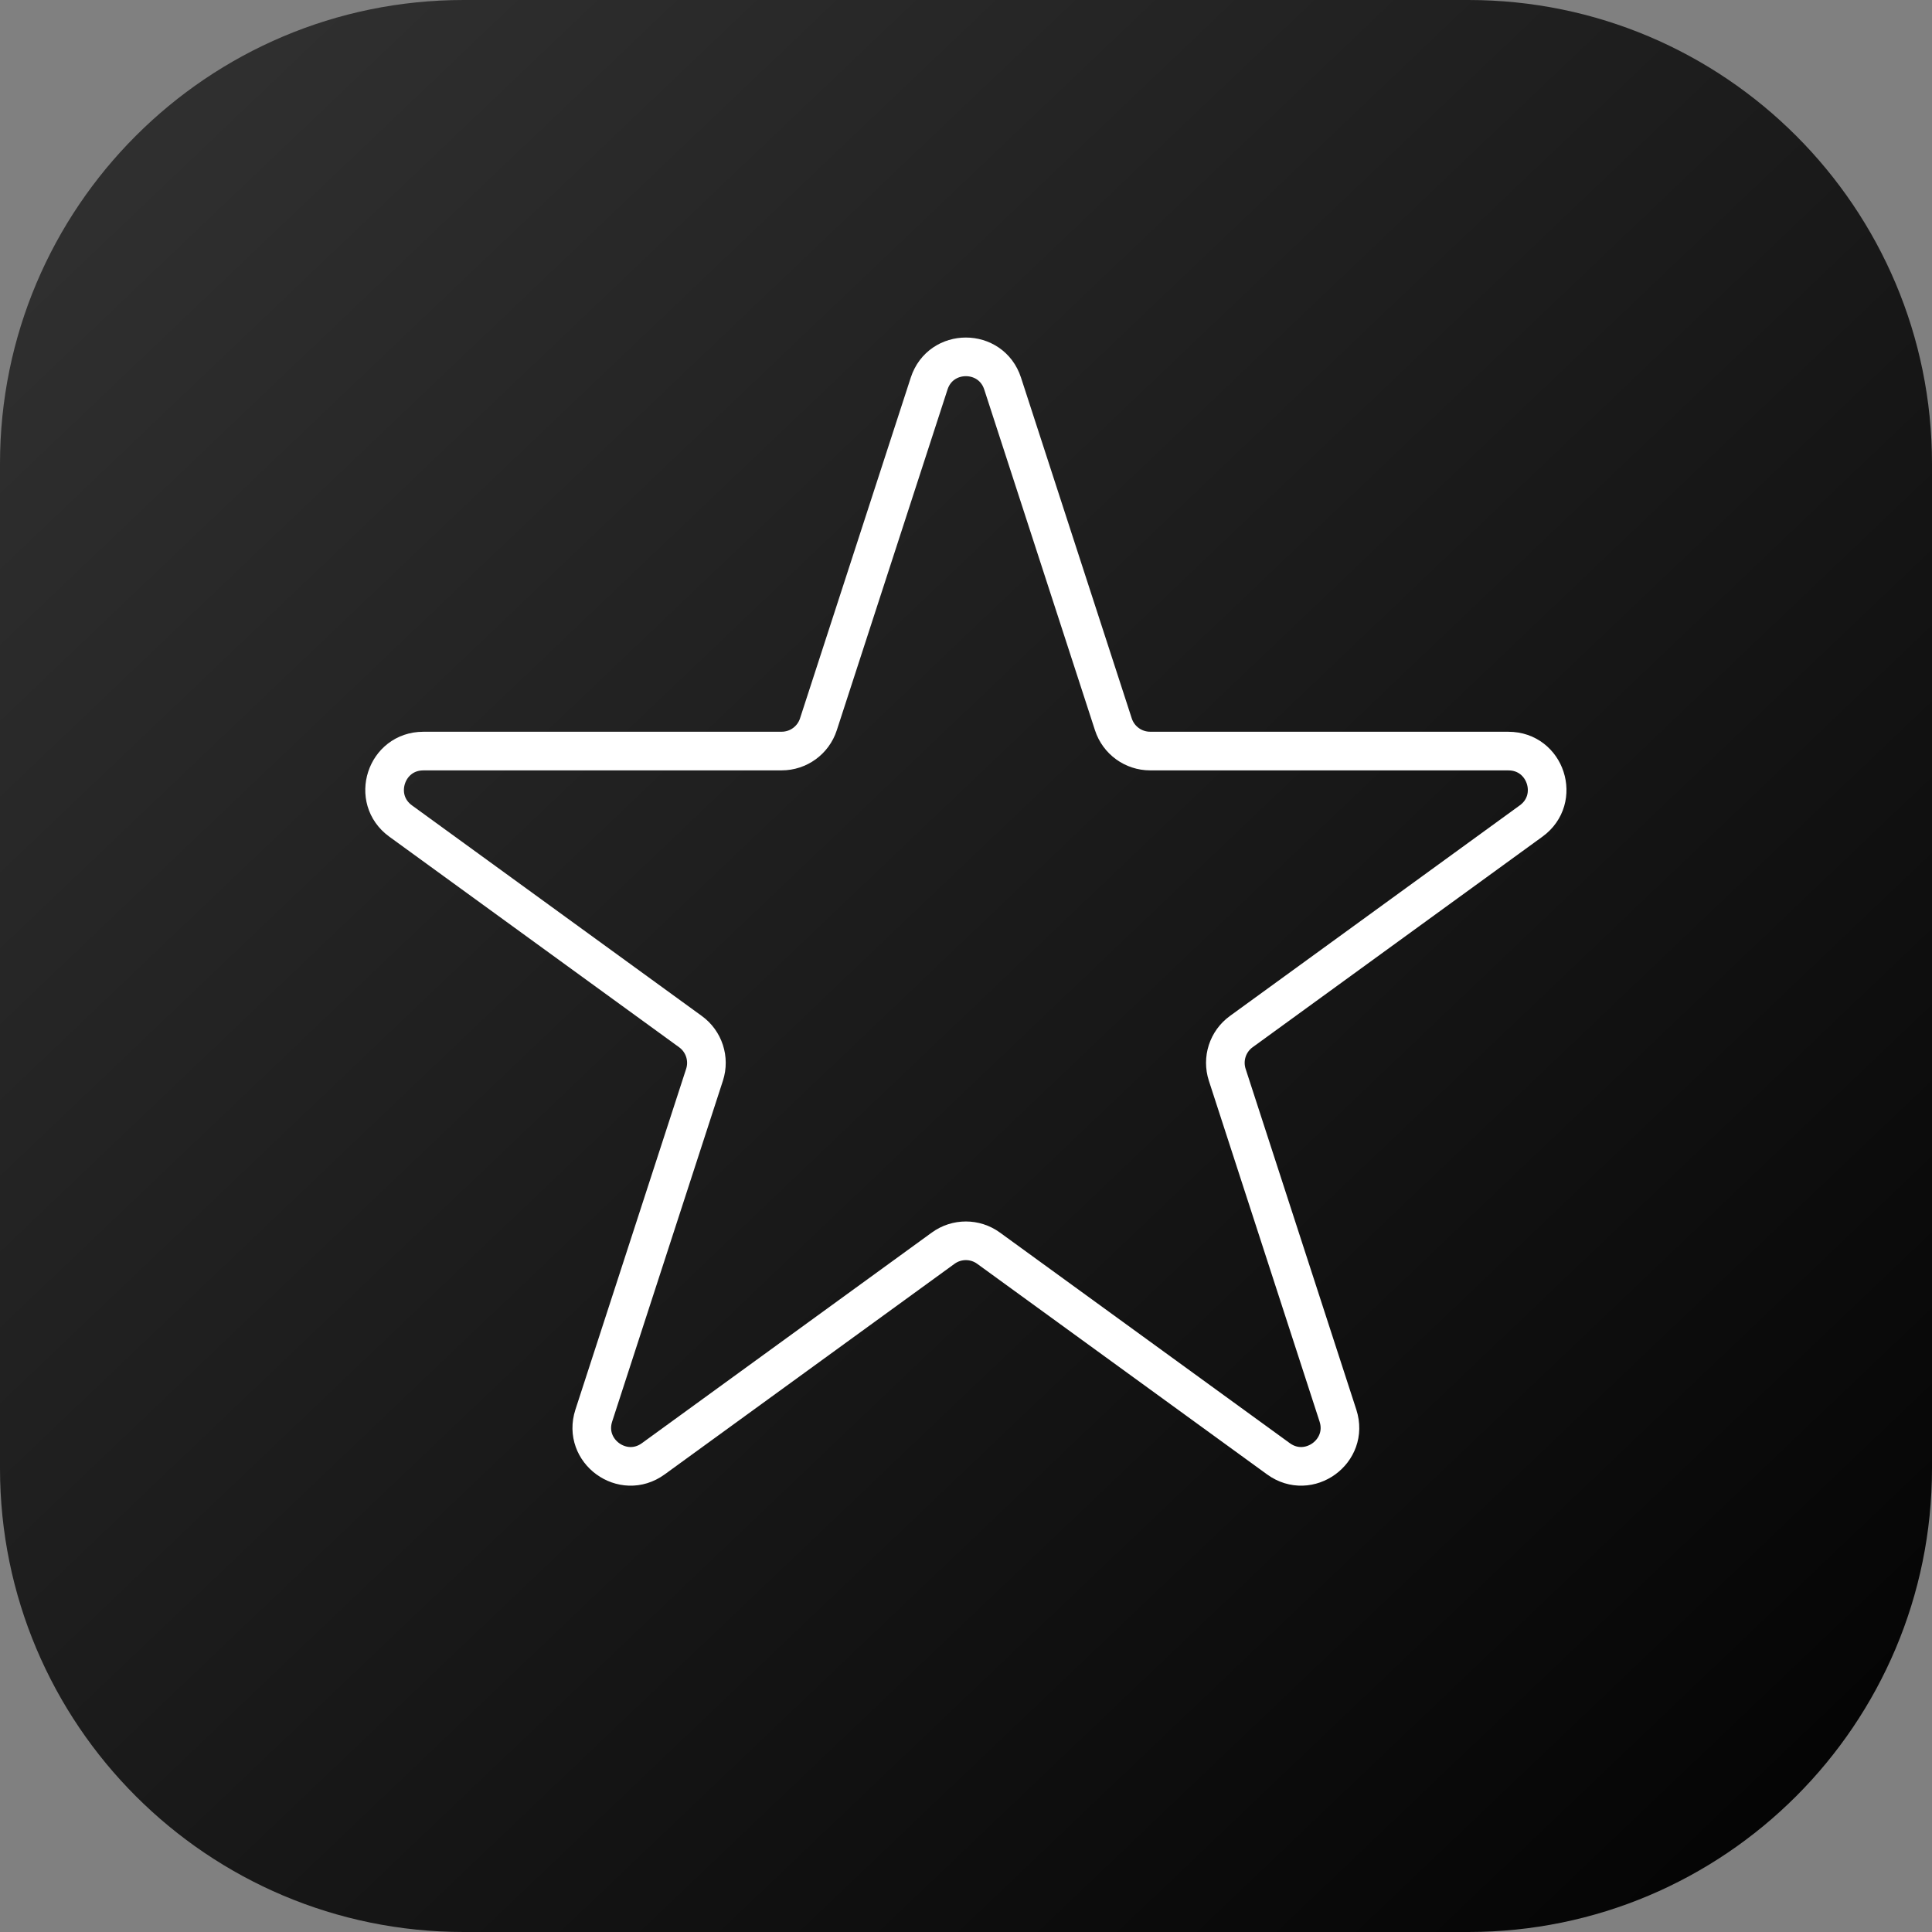 <svg fill="none" viewBox="0 0 50 50" height="50" width="50" xmlns="http://www.w3.org/2000/svg">
  <rect x="0" y="0" width="50" height="50" fill="#808080" stroke="none"/>
  <g clip-path="url(#clip0_23167_52144)">
    <path fill="url(#paint0_linear_23167_52144)" d="M38 0H12C5.373 0 0 5.373 0 12V38C0 44.627 5.373 50 12 50H38C44.627 50 50 44.627 50 38V12C50 5.373 44.627 0 38 0Z"></path>
    <mask height="36" width="36" y="7" x="7" maskUnits="userSpaceOnUse" style="mask-type:luminance" id="mask0_23167_52144">
      <path fill="white" d="M43 7H7V43H43V7Z"></path>
    </mask>
    <g mask="url(#mask0_23167_52144)">
      <path stroke="white" d="M24.046 9.927C24.345 9.005 25.648 9.005 25.948 9.927L28.814 18.746C28.948 19.158 29.332 19.437 29.765 19.437L39.038 19.438C40.007 19.438 40.41 20.677 39.626 21.247L32.124 26.698C31.773 26.952 31.627 27.404 31.761 27.816L34.626 36.636C34.925 37.557 33.871 38.323 33.087 37.754L25.584 32.303C25.234 32.048 24.759 32.048 24.409 32.303L16.906 37.754C16.122 38.323 15.068 37.557 15.367 36.636L18.233 27.816C18.367 27.404 18.22 26.952 17.869 26.698L10.367 21.247C9.584 20.677 9.986 19.438 10.955 19.438L20.229 19.437C20.662 19.437 21.046 19.158 21.18 18.746L24.046 9.927Z"></path>
    </g>
  </g>
  <defs>
    <linearGradient gradientUnits="userSpaceOnUse" y2="52.5" x2="50" y1="0" x1="0" id="paint0_linear_23167_52144">
      <stop stop-color="#333333"></stop>
      <stop offset="1"></stop>
    </linearGradient>
    <clipPath id="clip0_23167_52144">
      <rect fill="white" height="50" width="50"></rect>
    </clipPath>
  </defs>
</svg>